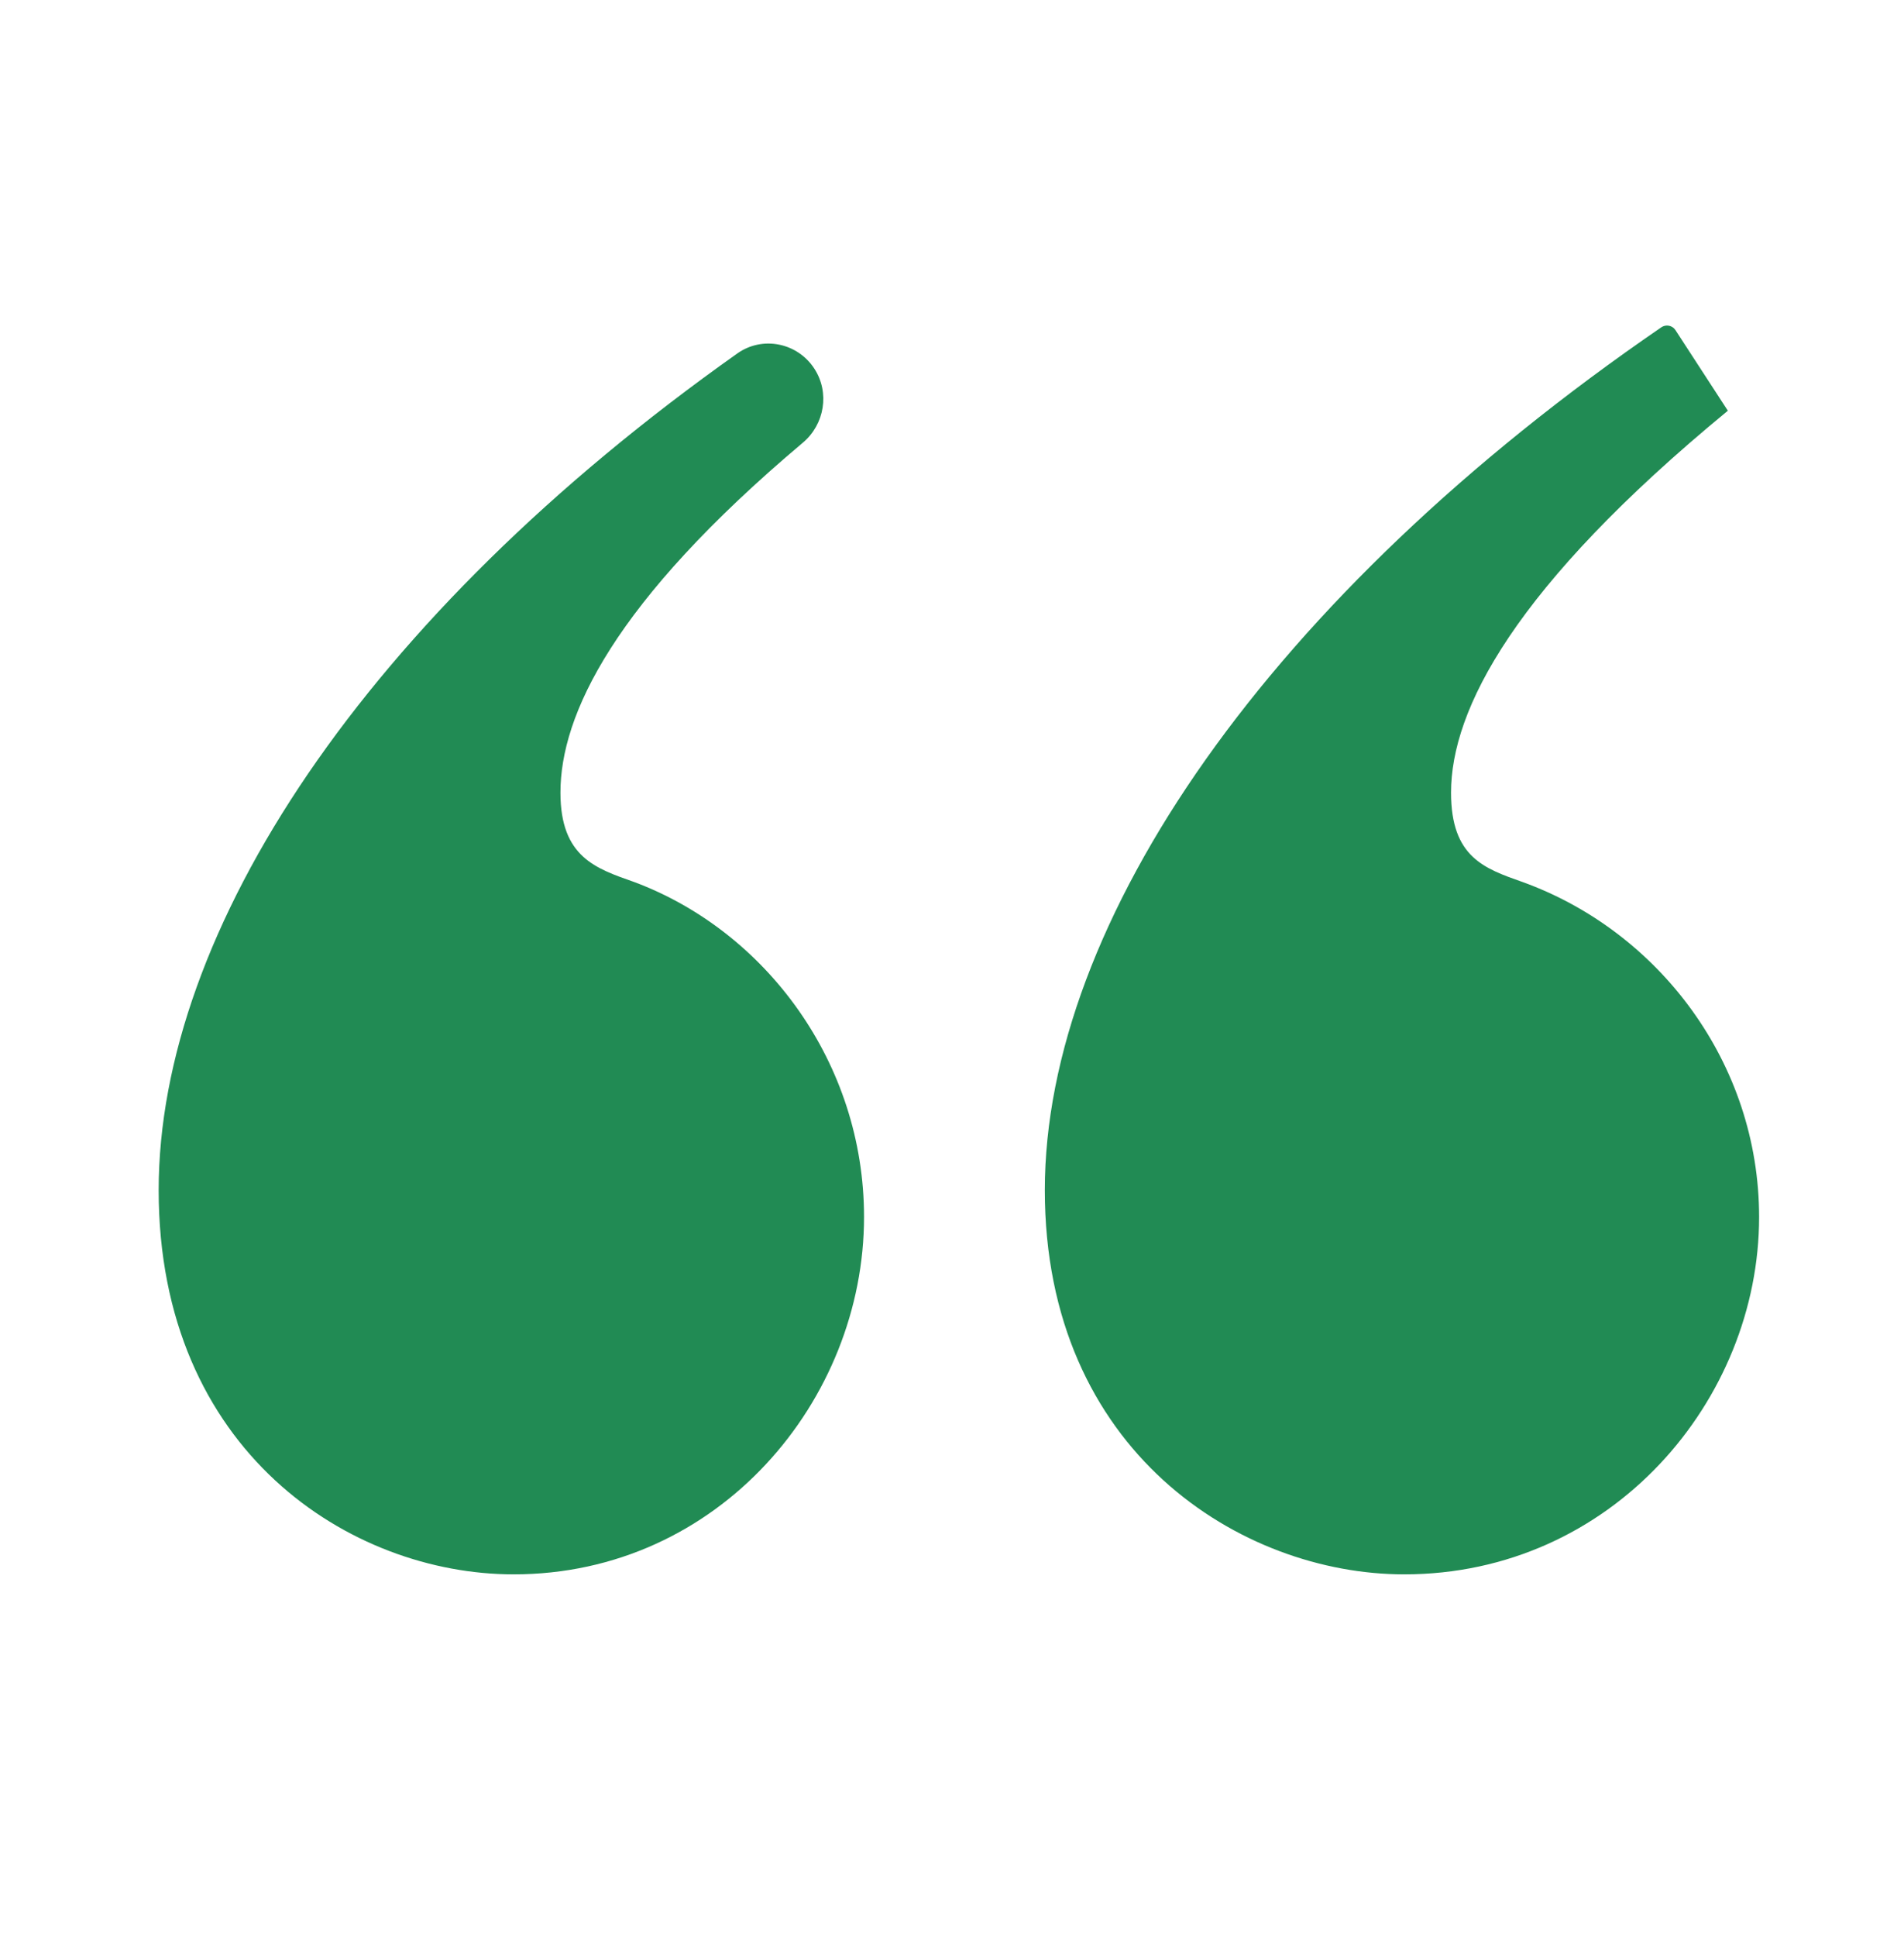 <svg width="60" height="61" viewBox="0 0 60 61" fill="none" xmlns="http://www.w3.org/2000/svg">
<g opacity="0.87">
<path d="M25.3 13.943C25.987 13.364 26.152 12.364 25.662 11.611C25.131 10.794 24.03 10.569 23.235 11.132C11.494 19.442 5 29.309 5 37.487C5 45.717 11.05 49.586 16.185 49.586C22.656 49.586 27.228 44.098 27.228 38.331C27.228 33.478 24.133 29.328 19.982 27.779C18.787 27.356 17.661 27.005 17.661 24.965C17.661 22.523 19.335 18.966 25.3 13.943ZM54.448 12.937C54.449 12.937 54.449 12.936 54.449 12.936L52.797 10.396C52.7 10.247 52.498 10.208 52.352 10.309C39.996 18.784 32.925 29.038 32.925 37.487C32.925 45.717 39.115 49.586 44.249 49.586C50.791 49.586 55.434 44.098 55.434 38.331C55.434 33.478 52.269 29.328 47.977 27.779C46.782 27.356 45.726 27.005 45.726 24.965C45.726 22.363 47.696 18.494 54.448 12.937C54.448 12.936 54.448 12.936 54.448 12.937Z" fill="#007A3B"/>
</g>
</svg>
